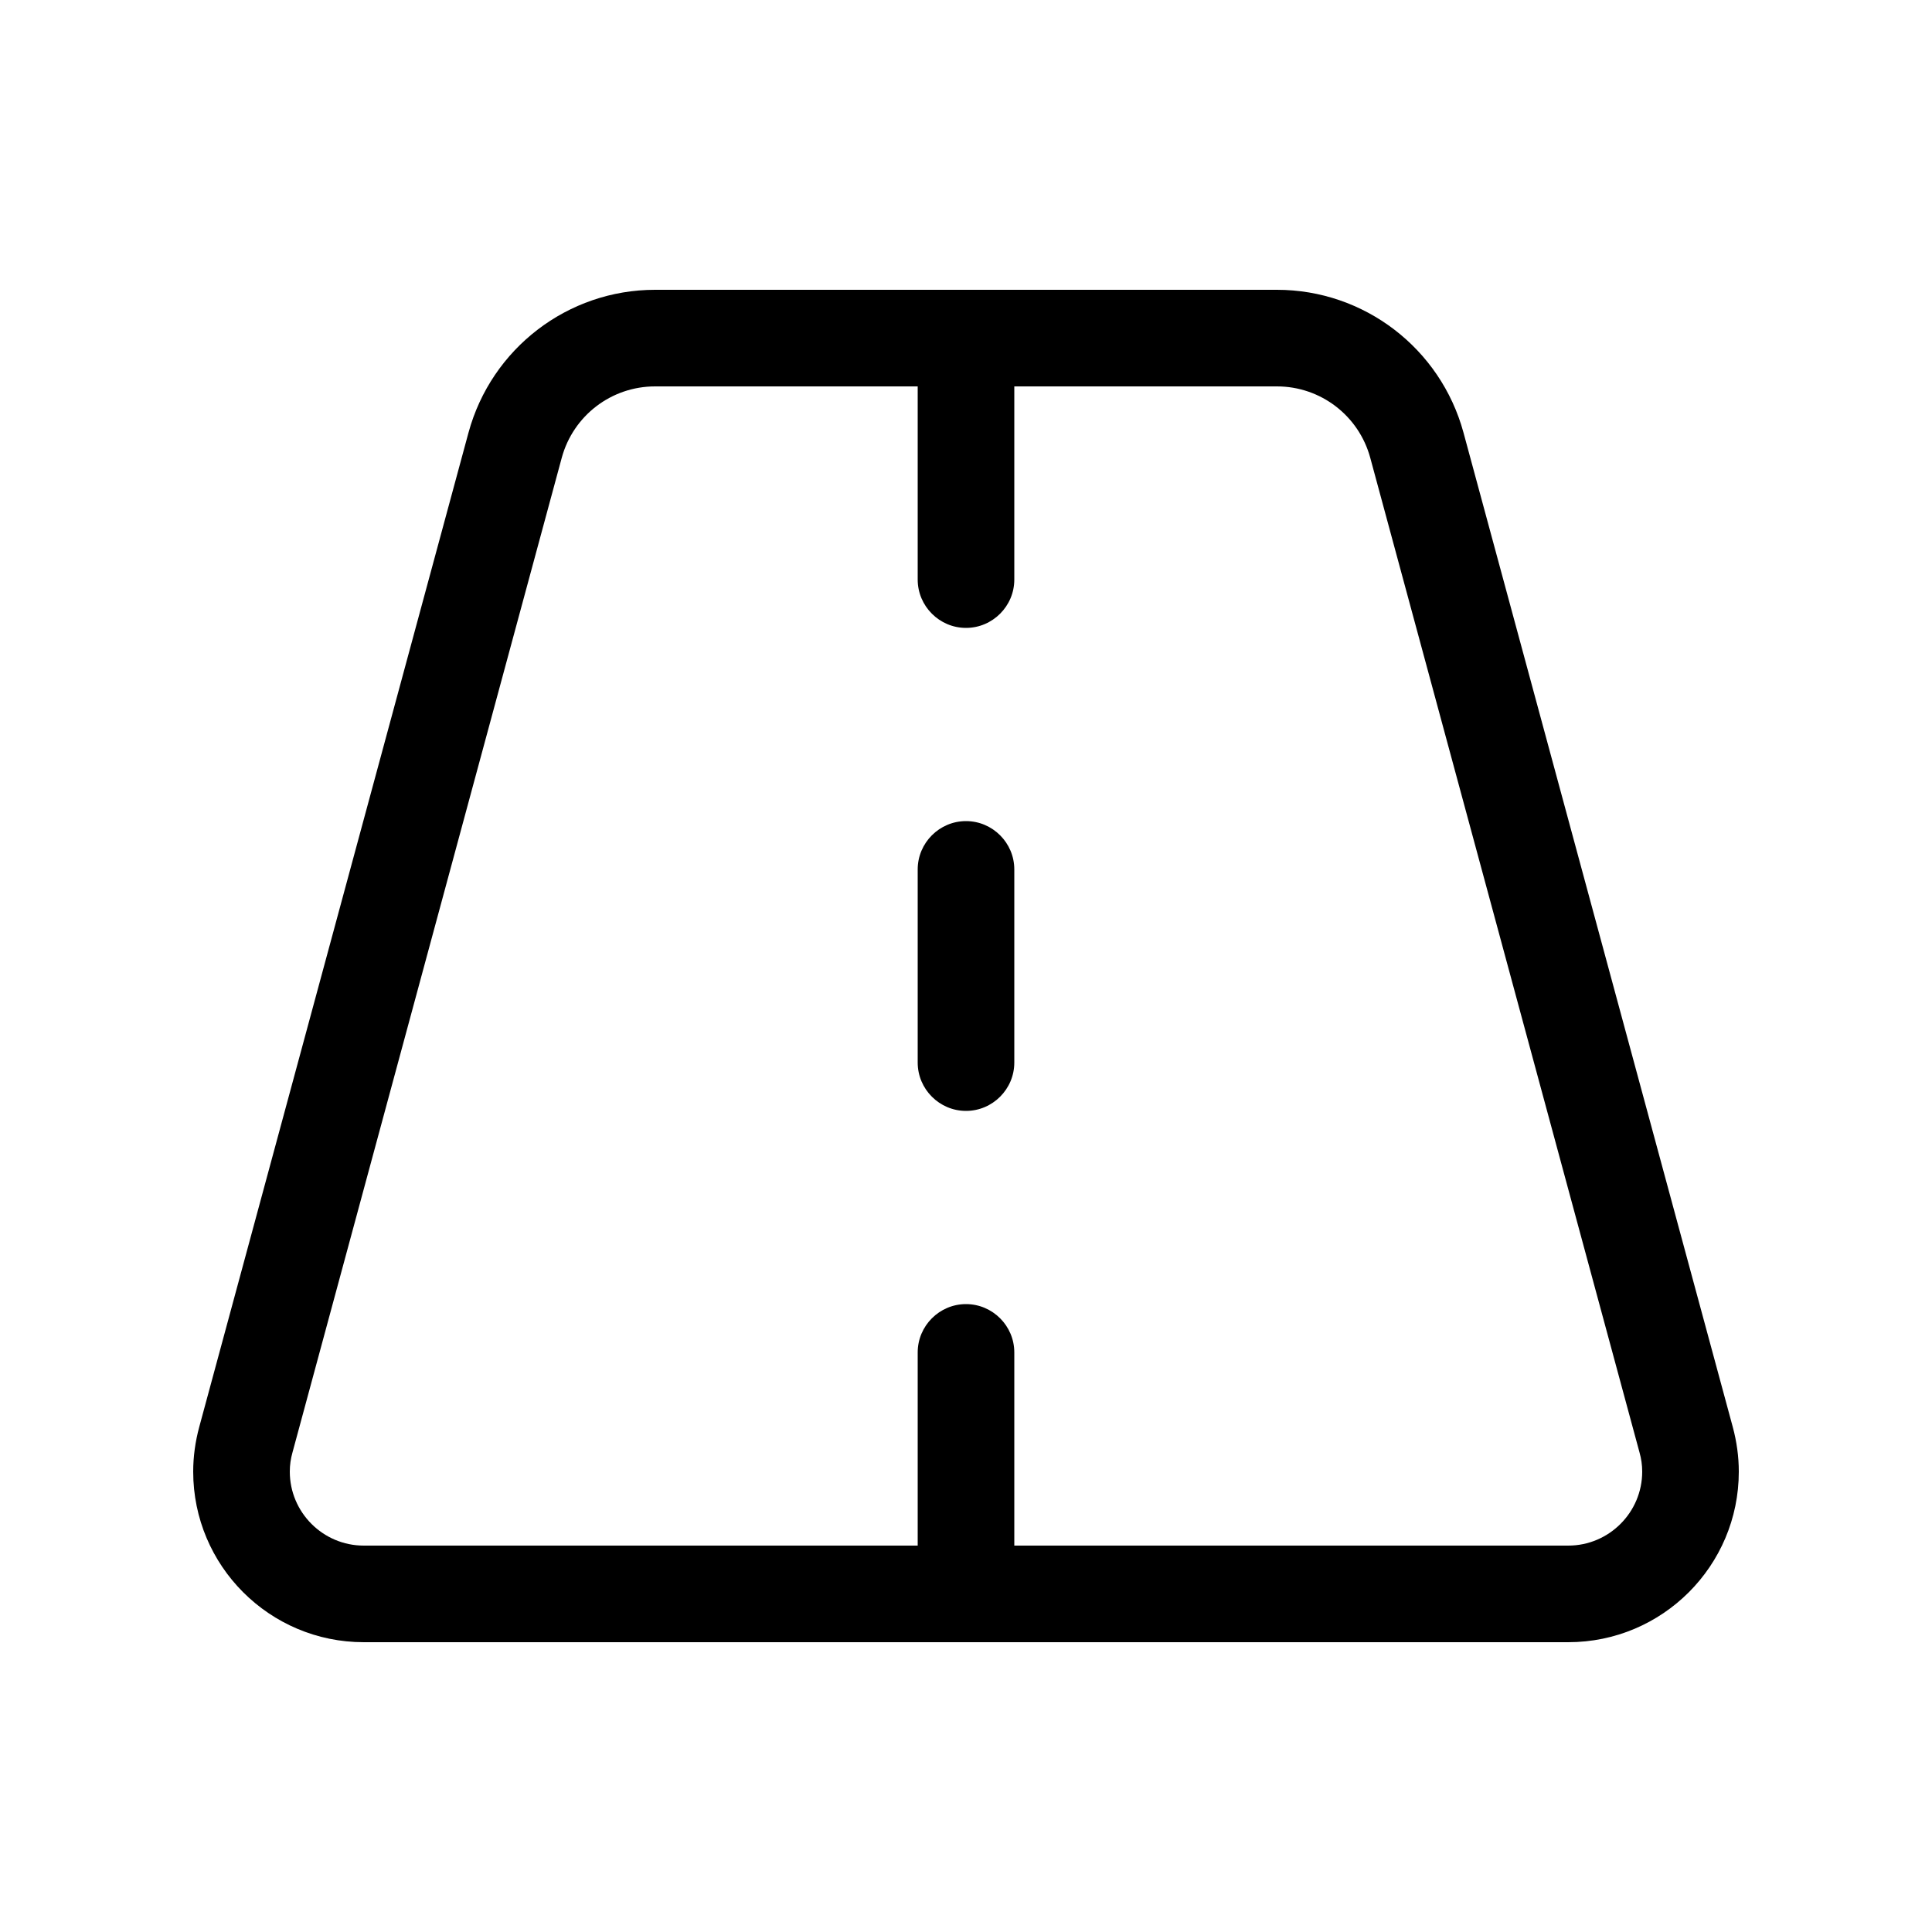 <svg xmlns="http://www.w3.org/2000/svg" viewBox="0 0 640 640"><!--! Font Awesome Pro 7.1.0 by @fontawesome - https://fontawesome.com License - https://fontawesome.com/license (Commercial License) Copyright 2025 Fonticons, Inc. --><path fill="currentColor" d="M96.9 481.1C96.3 483.2 96 485.3 96 487.5C96 501 107 512 120.5 512L304 512L304 448C304 439.2 311.2 432 320 432C328.8 432 336 439.2 336 448L336 512L519.5 512C533 512 544 501 544 487.5C544 485.3 543.7 483.2 543.1 481.1L453.9 151.6C450.1 137.7 437.5 128 423 128L336 128L336 192C336 200.8 328.8 208 320 208C311.2 208 304 200.8 304 192L304 128L217 128C202.5 128 189.9 137.7 186.1 151.6L96.9 481.1zM66 472.7L155.2 143.3C162.8 115.4 188.1 96 217 96L423 96C451.9 96 477.2 115.4 484.8 143.3L574 472.7C575.3 477.5 576 482.5 576 487.5C576 518.7 550.7 544 519.5 544L120.5 544C89.3 544 64 518.7 64 487.5C64 482.5 64.7 477.5 66 472.7zM336 288L336 352C336 360.8 328.8 368 320 368C311.2 368 304 360.8 304 352L304 288C304 279.2 311.2 272 320 272C328.8 272 336 279.2 336 288z"/></svg>